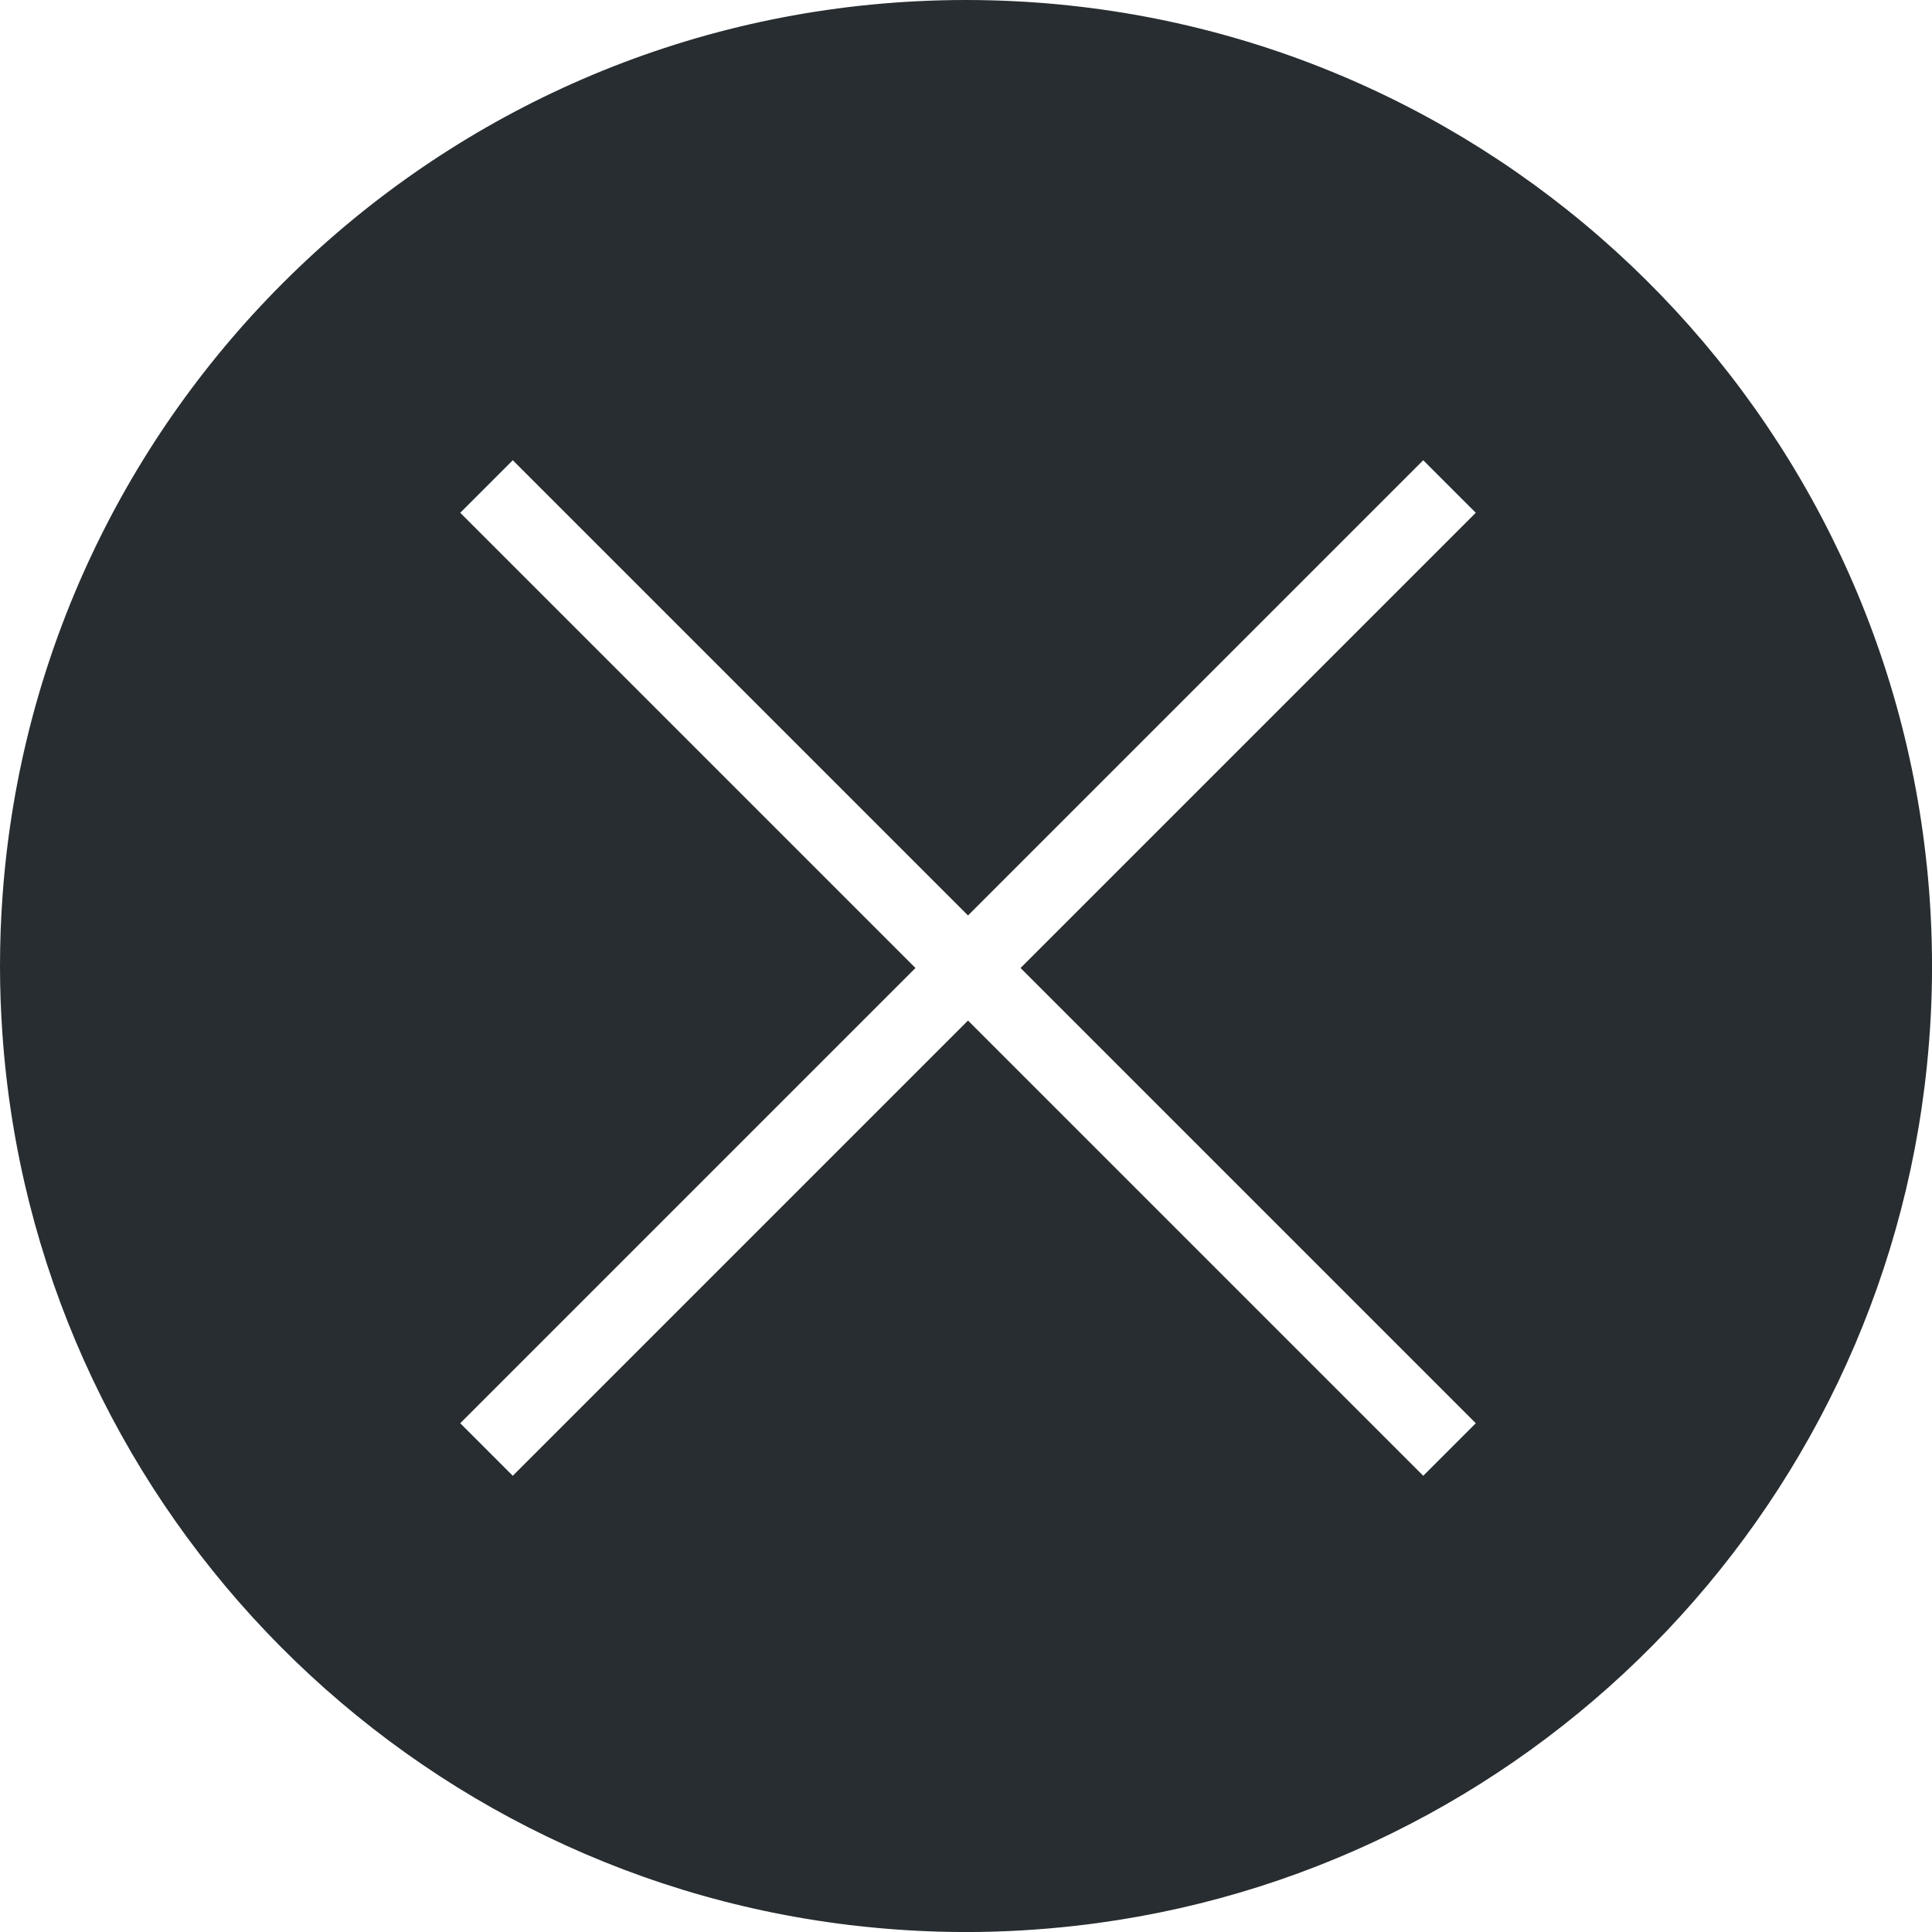 <?xml version="1.0" encoding="UTF-8"?><svg id="a" xmlns="http://www.w3.org/2000/svg" viewBox="0 0 500 500"><defs><style>.b{fill:#272d30;stroke-width:0px;}</style></defs><path class="b" d="m498.66,224.09C486.11,102.19,385.97,6.26,262.22.3c-4.05-.2-8.13-.3-12.23-.3-4.31,0-8.59.11-12.85.33C111.18,6.71,9.82,106.33.68,231.55c-.45,6.09-.68,12.24-.68,18.45s.22,11.79.63,17.61c8.33,119.78,101.03,216.3,219.08,230.56,9.93,1.2,20.03,1.84,30.29,1.84,9.63,0,19.12-.57,28.47-1.63,116.29-13.18,208.39-106.13,220.24-222.82.86-8.4,1.3-16.93,1.3-25.56s-.46-17.39-1.34-25.9Zm-116.73,144.24l-13.6,13.6-117.81-117.81-117.81,117.81-13.6-13.6,117.81-117.81-117.81-117.81,13.6-13.6,117.81,117.81,117.81-117.81,13.6,13.6-117.81,117.81,117.81,117.81Z"/></svg>